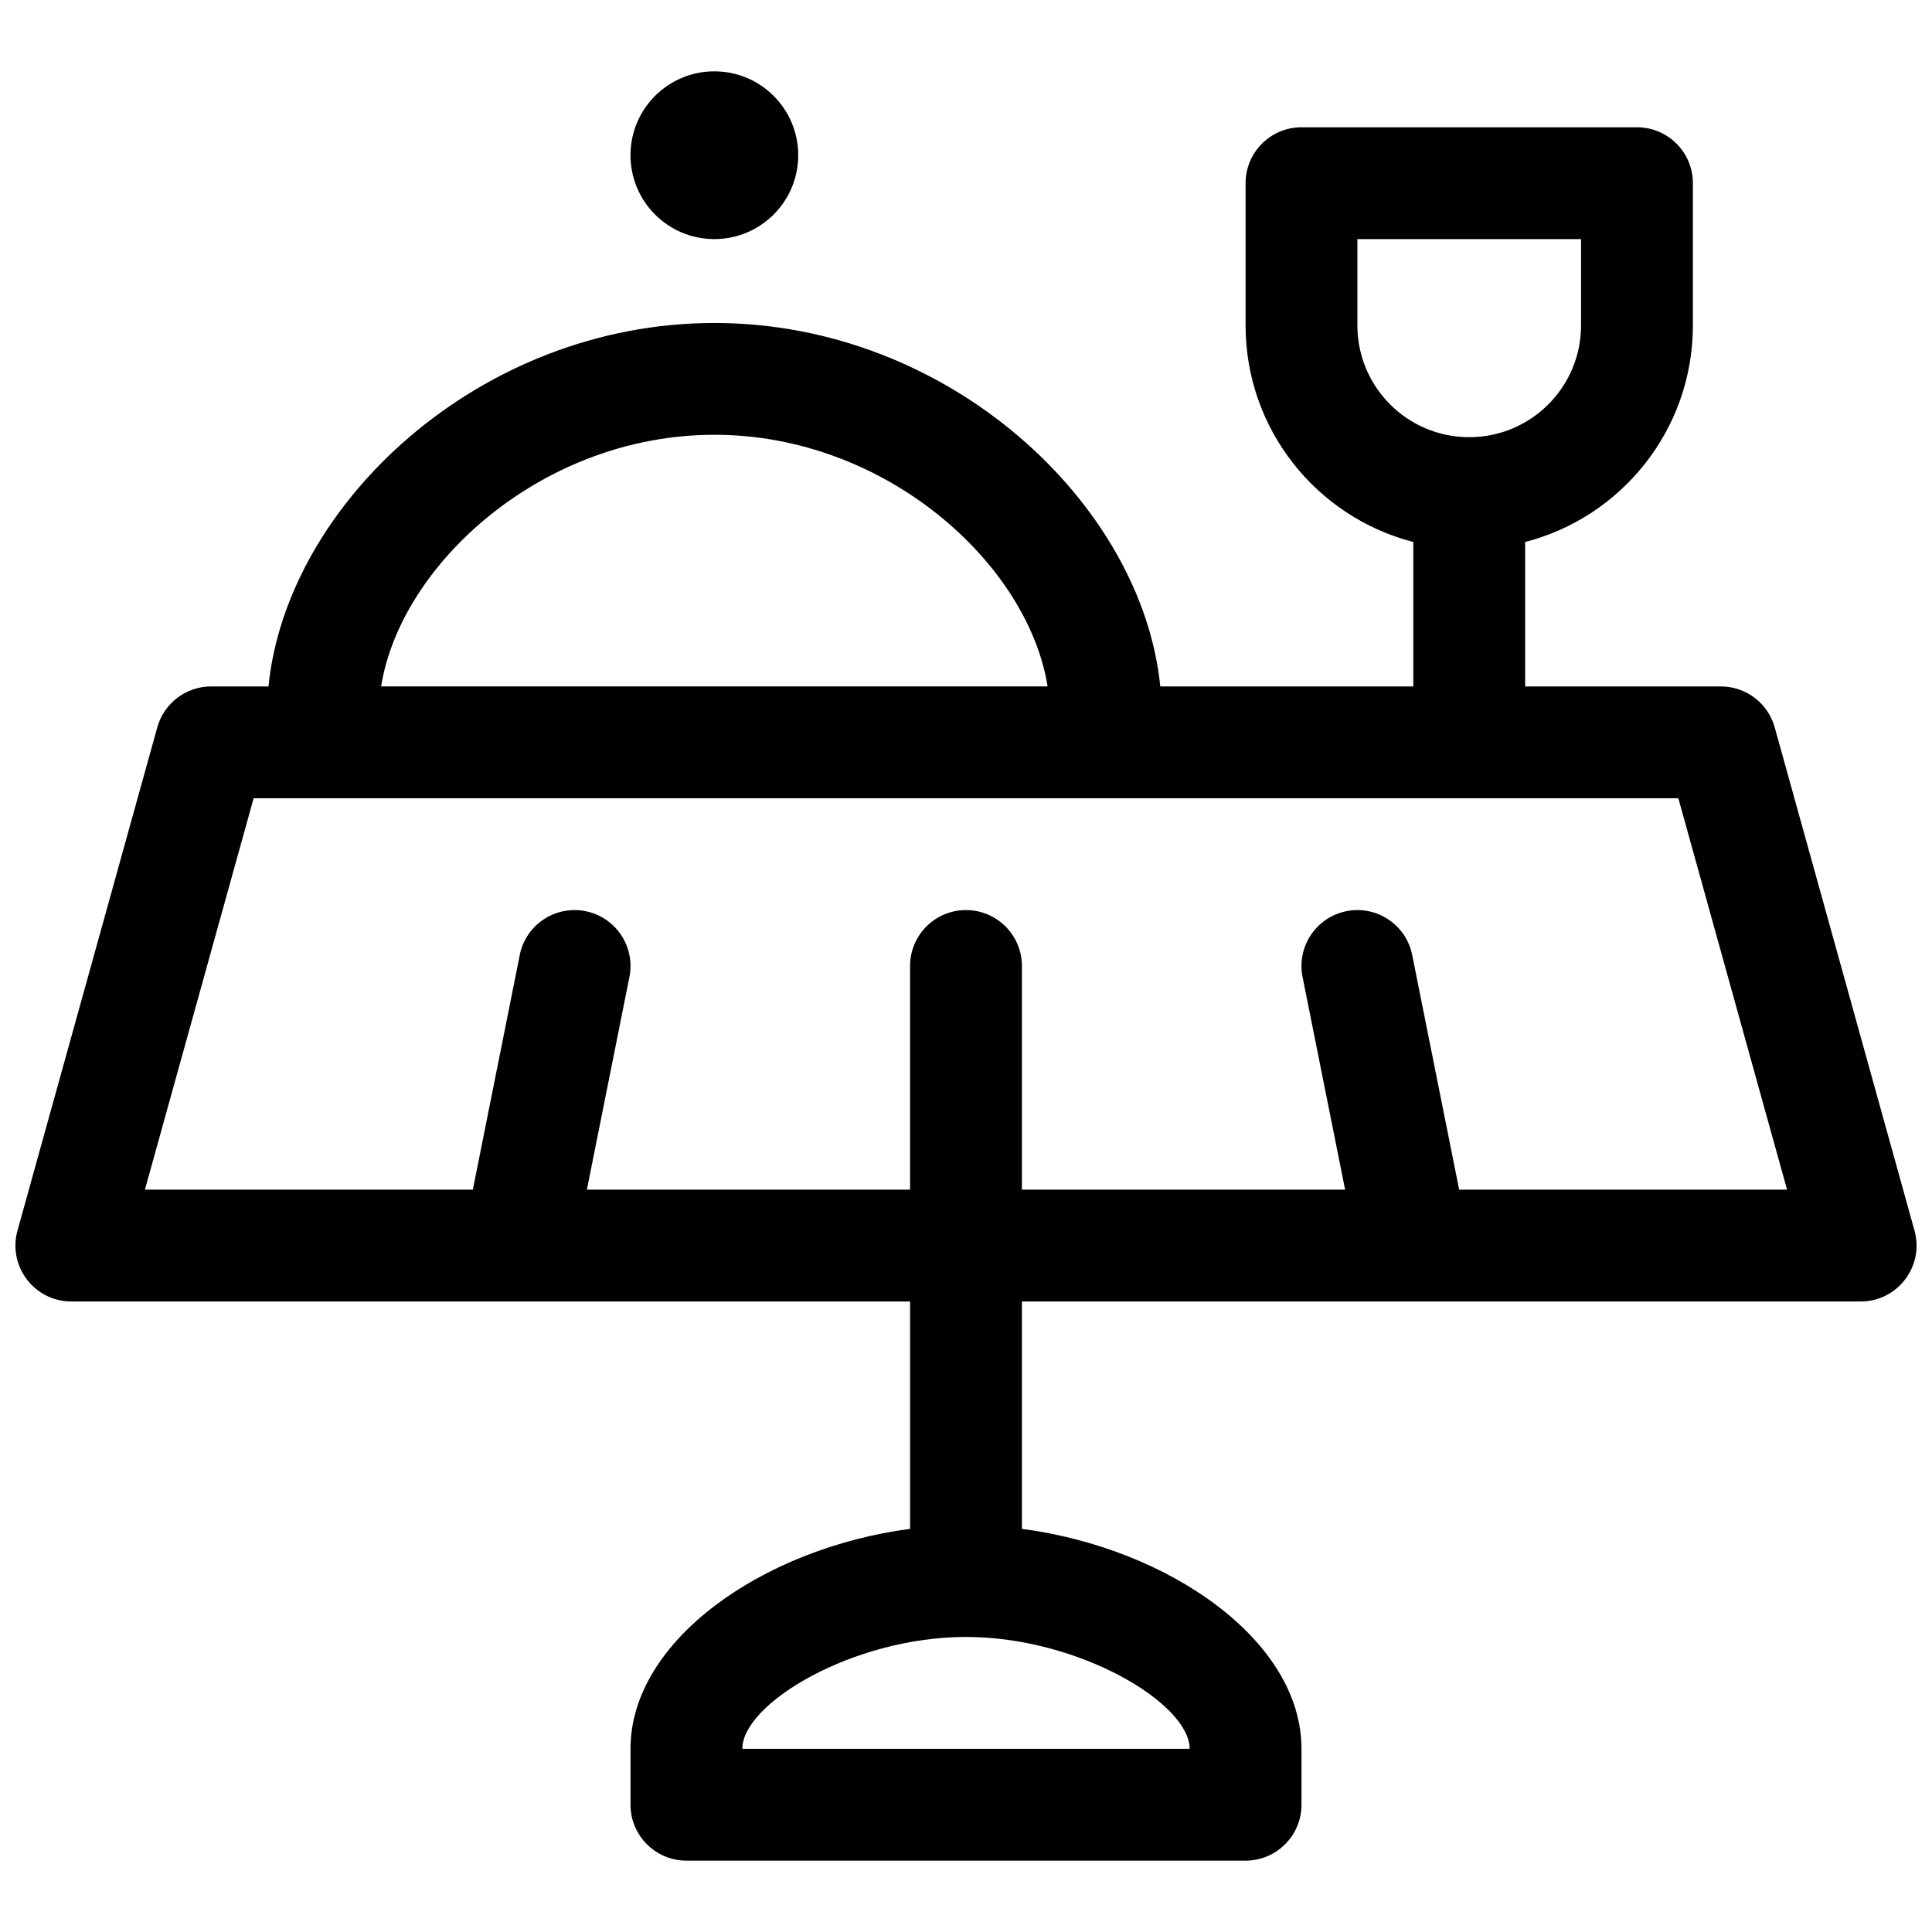 <?xml version="1.0" encoding="UTF-8"?>
<!-- The Best Svg Icon site in the world: iconSvg.co, Visit us! https://iconsvg.co -->
<svg width="800px" height="800px" version="1.1" viewBox="144 144 512 512" xmlns="http://www.w3.org/2000/svg">
 <defs>
  <clipPath id="a">
   <path d="m148.09 162h503.81v476h-503.81z"/>
  </clipPath>
 </defs>
 <g clip-path="url(#a)">
  <path d="m451.49 325.91h67.055v-38.277c-25.566-6.582-44.453-29.789-44.453-57.406v-37.68c0-8.184 6.633-14.816 14.816-14.816h88.906c8.184 0 14.82 6.633 14.82 14.816v37.68c0 27.617-18.891 50.824-44.453 57.406v38.277h51.859c6.656 0 12.496 4.438 14.277 10.852l37.047 133.36c2.621 9.441-4.477 18.785-14.277 18.785h-222.27v60.254c38.82 5.109 74.09 29.5 74.09 58.289v14.816c0 8.184-6.633 14.82-14.816 14.82h-148.18c-8.184 0-14.82-6.637-14.82-14.82v-14.816c0-28.789 35.27-53.18 74.09-58.289v-60.254h-222.27c-9.797 0-16.898-9.344-14.277-18.785l37.047-133.36c1.781-6.414 7.621-10.852 14.277-10.852h15.191c4.824-48.285 55.887-96.316 118.17-96.316 62.285 0 113.35 48.031 118.17 96.316zm-151.96 133.36h85.648v-59.27c0-8.184 6.637-14.82 14.82-14.82s14.816 6.637 14.816 14.82v59.27h85.652l-11.273-56.363c-1.605-8.027 3.598-15.832 11.621-17.438 8.027-1.605 15.832 3.598 17.438 11.625l12.438 62.176h86.898l-28.812-103.73h-377.56l-28.812 103.73h86.902l12.434-62.176c1.605-8.027 9.41-13.23 17.438-11.625 8.023 1.605 13.227 9.41 11.625 17.438zm100.47 118.54c-29.926 0-59.273 17.609-59.273 29.637h118.54c0-12.027-29.344-29.637-59.27-29.637zm103.72-347.59c0 16.367 13.27 29.637 29.637 29.637s29.637-13.27 29.637-29.637v-22.859h-59.273zm-170.41 29c-45.598 0-83.176 34.328-88.309 66.684h176.62c-5.133-32.355-42.715-66.684-88.312-66.684zm0-51.859c-12.273 0-22.227-9.953-22.227-22.23 0-12.273 9.953-22.227 22.227-22.227 12.277 0 22.227 9.953 22.227 22.227 0 12.277-9.949 22.23-22.227 22.23z"/>
 </g>
</svg>